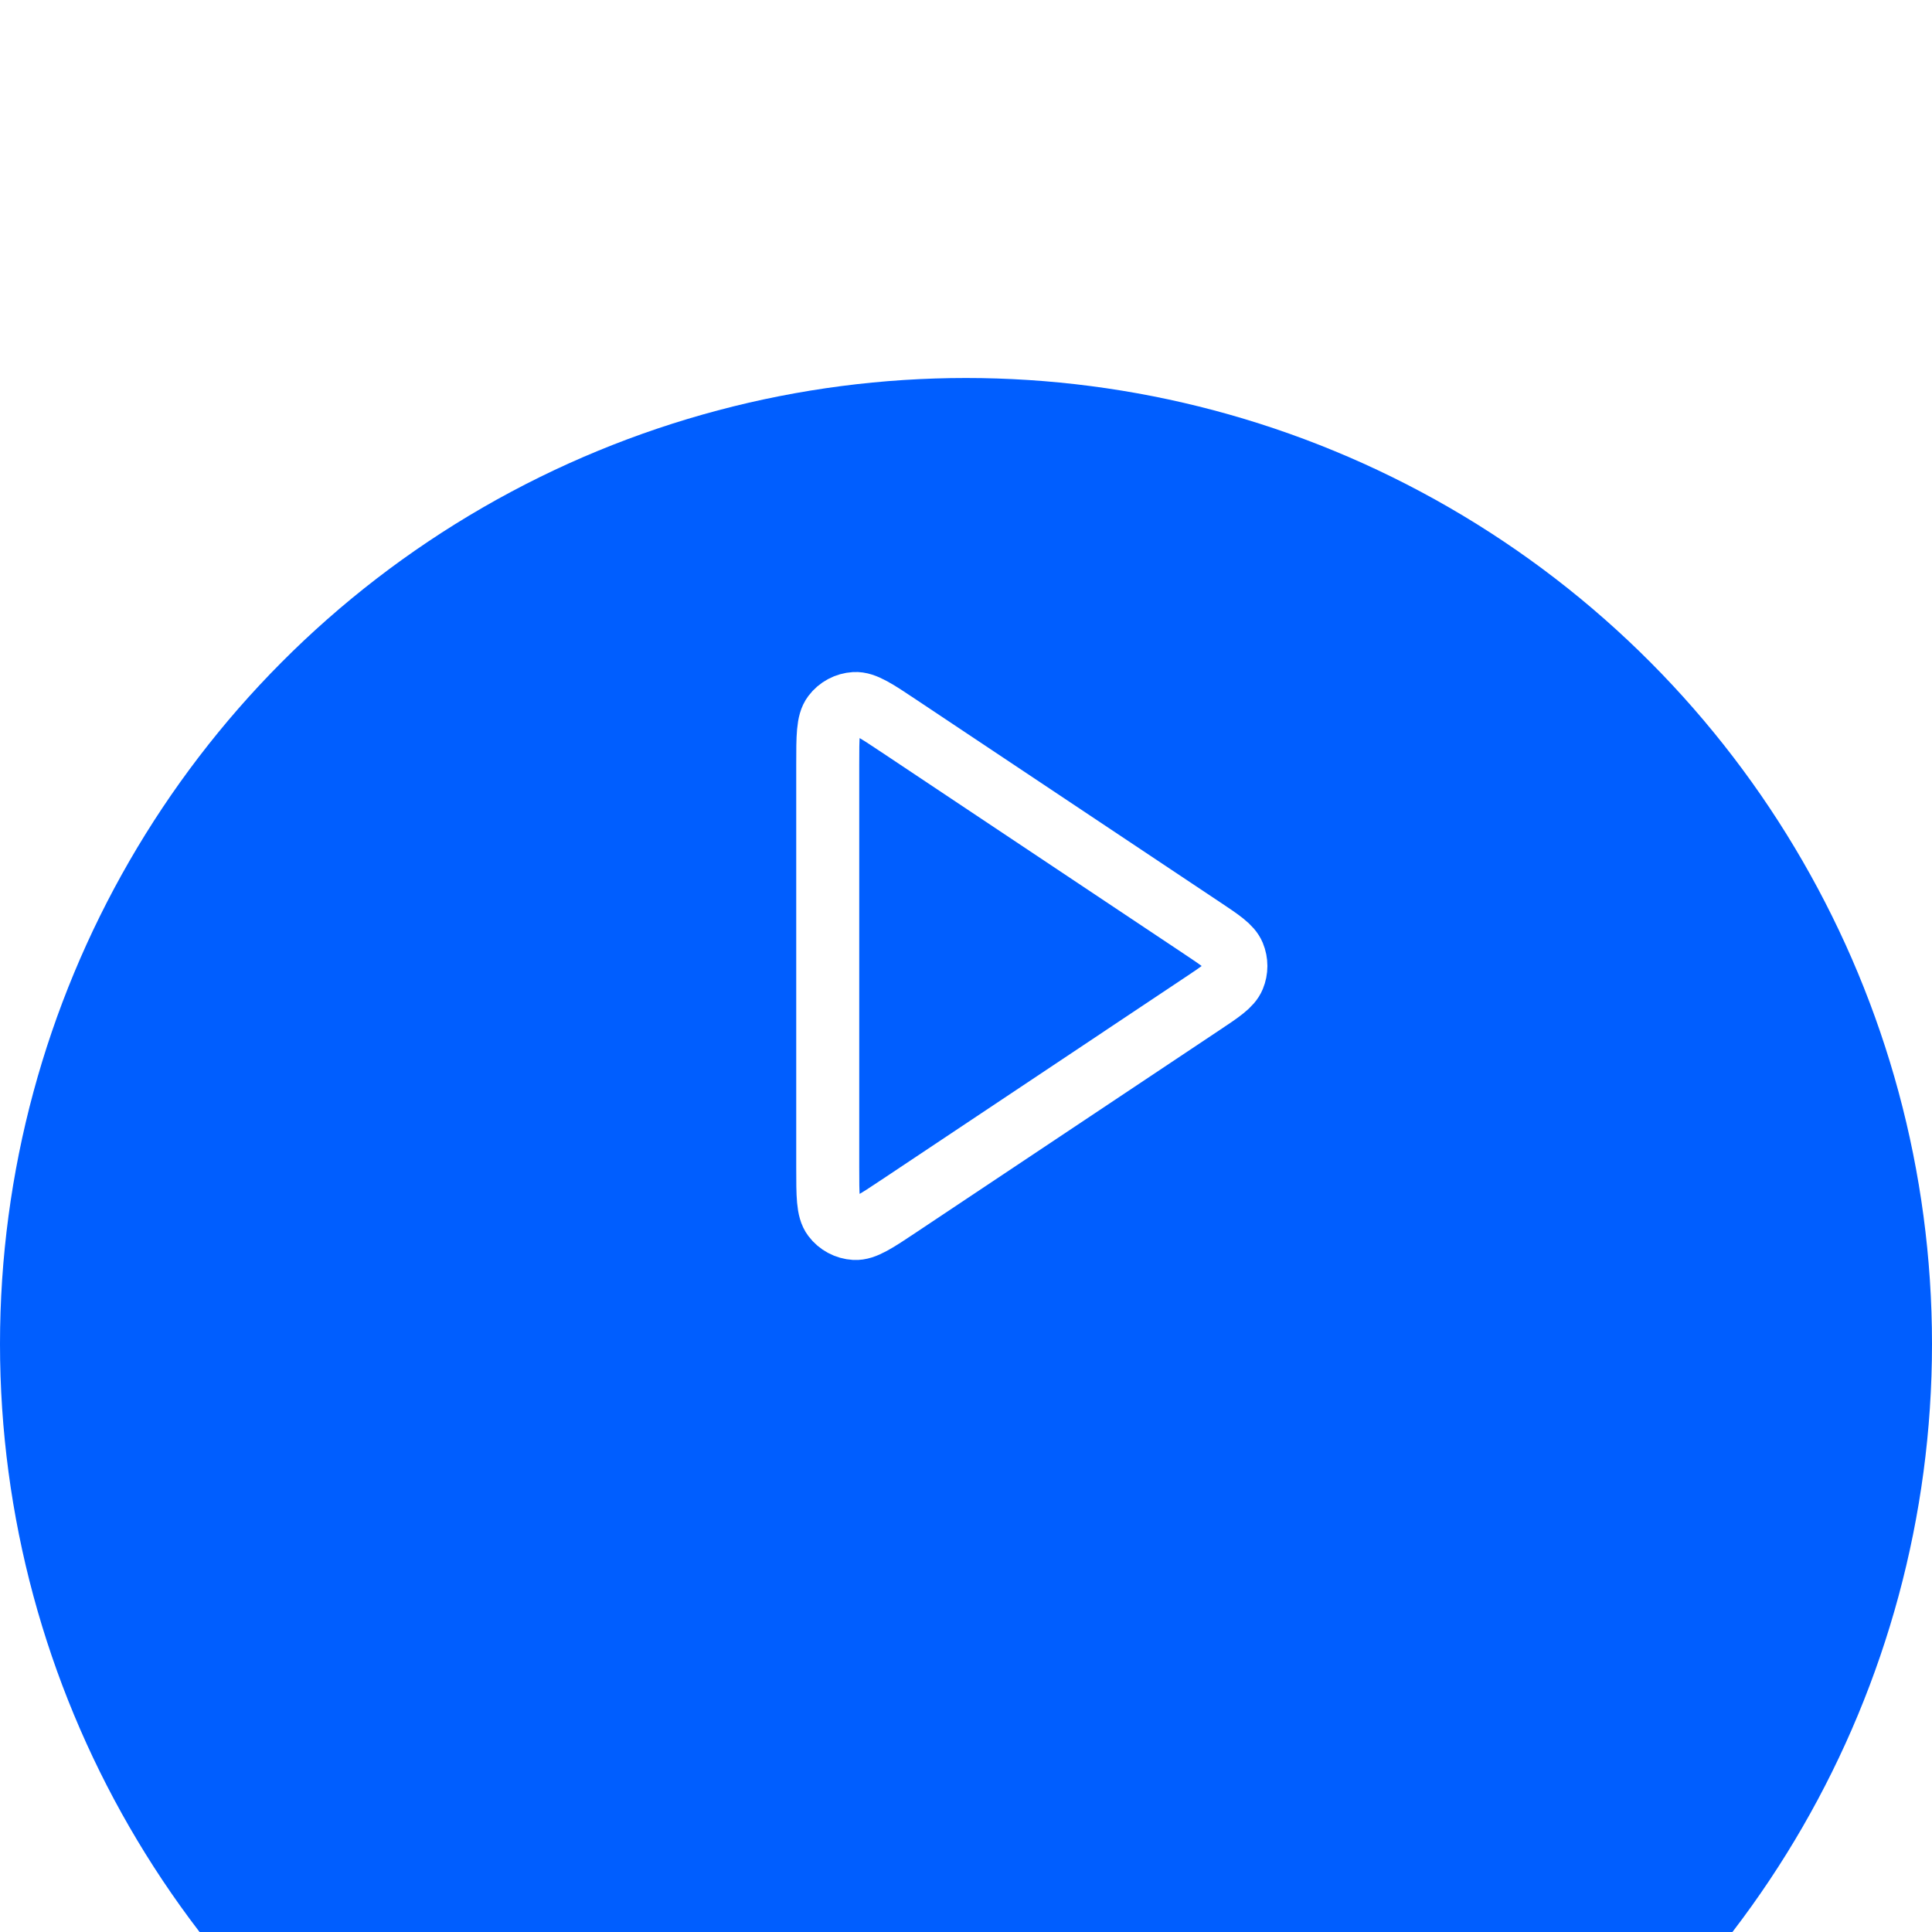 <svg width="92" height="92" viewBox="0 0 92 92" fill="none" xmlns="http://www.w3.org/2000/svg">
<g clip-path="url(#clip0_1_1415)">
<g filter="url(#filter0_d_1_1415)">
<circle cx="46" cy="46" r="46" fill="#005EFF"/>
</g>
<path d="M39.416 36.402C39.416 35.073 39.416 34.408 39.693 34.042C39.934 33.722 40.303 33.525 40.703 33.501C41.162 33.474 41.715 33.842 42.821 34.58L57.217 44.177C58.132 44.787 58.589 45.091 58.748 45.475C58.887 45.811 58.887 46.189 58.748 46.524C58.589 46.908 58.132 47.213 57.217 47.822L42.821 57.42C41.715 58.158 41.162 58.526 40.703 58.499C40.303 58.475 39.934 58.278 39.693 57.958C39.416 57.592 39.416 56.927 39.416 55.597V36.402Z" stroke="white" stroke-width="3" stroke-linecap="round" stroke-linejoin="round"/>
</g>
<defs>
<filter id="filter0_d_1_1415" x="-44" y="-26" width="180" height="180" filterUnits="userSpaceOnUse" color-interpolation-filters="sRGB">
<feFlood flood-opacity="0" result="BackgroundImageFix"/>
<feColorMatrix in="SourceAlpha" type="matrix" values="0 0 0 0 0 0 0 0 0 0 0 0 0 0 0 0 0 0 127 0" result="hardAlpha"/>
<feOffset dy="18"/>
<feGaussianBlur stdDeviation="22"/>
<feComposite in2="hardAlpha" operator="out"/>
<feColorMatrix type="matrix" values="0 0 0 0 0 0 0 0 0 0.369 0 0 0 0 1 0 0 0 0.3 0"/>
<feBlend mode="normal" in2="BackgroundImageFix" result="effect1_dropShadow_1_1415"/>
<feBlend mode="normal" in="SourceGraphic" in2="effect1_dropShadow_1_1415" result="shape"/>
</filter>
<clipPath id="clip0_1_1415">
<rect width="92" height="92" fill="white"/>
</clipPath>
</defs>
</svg>
